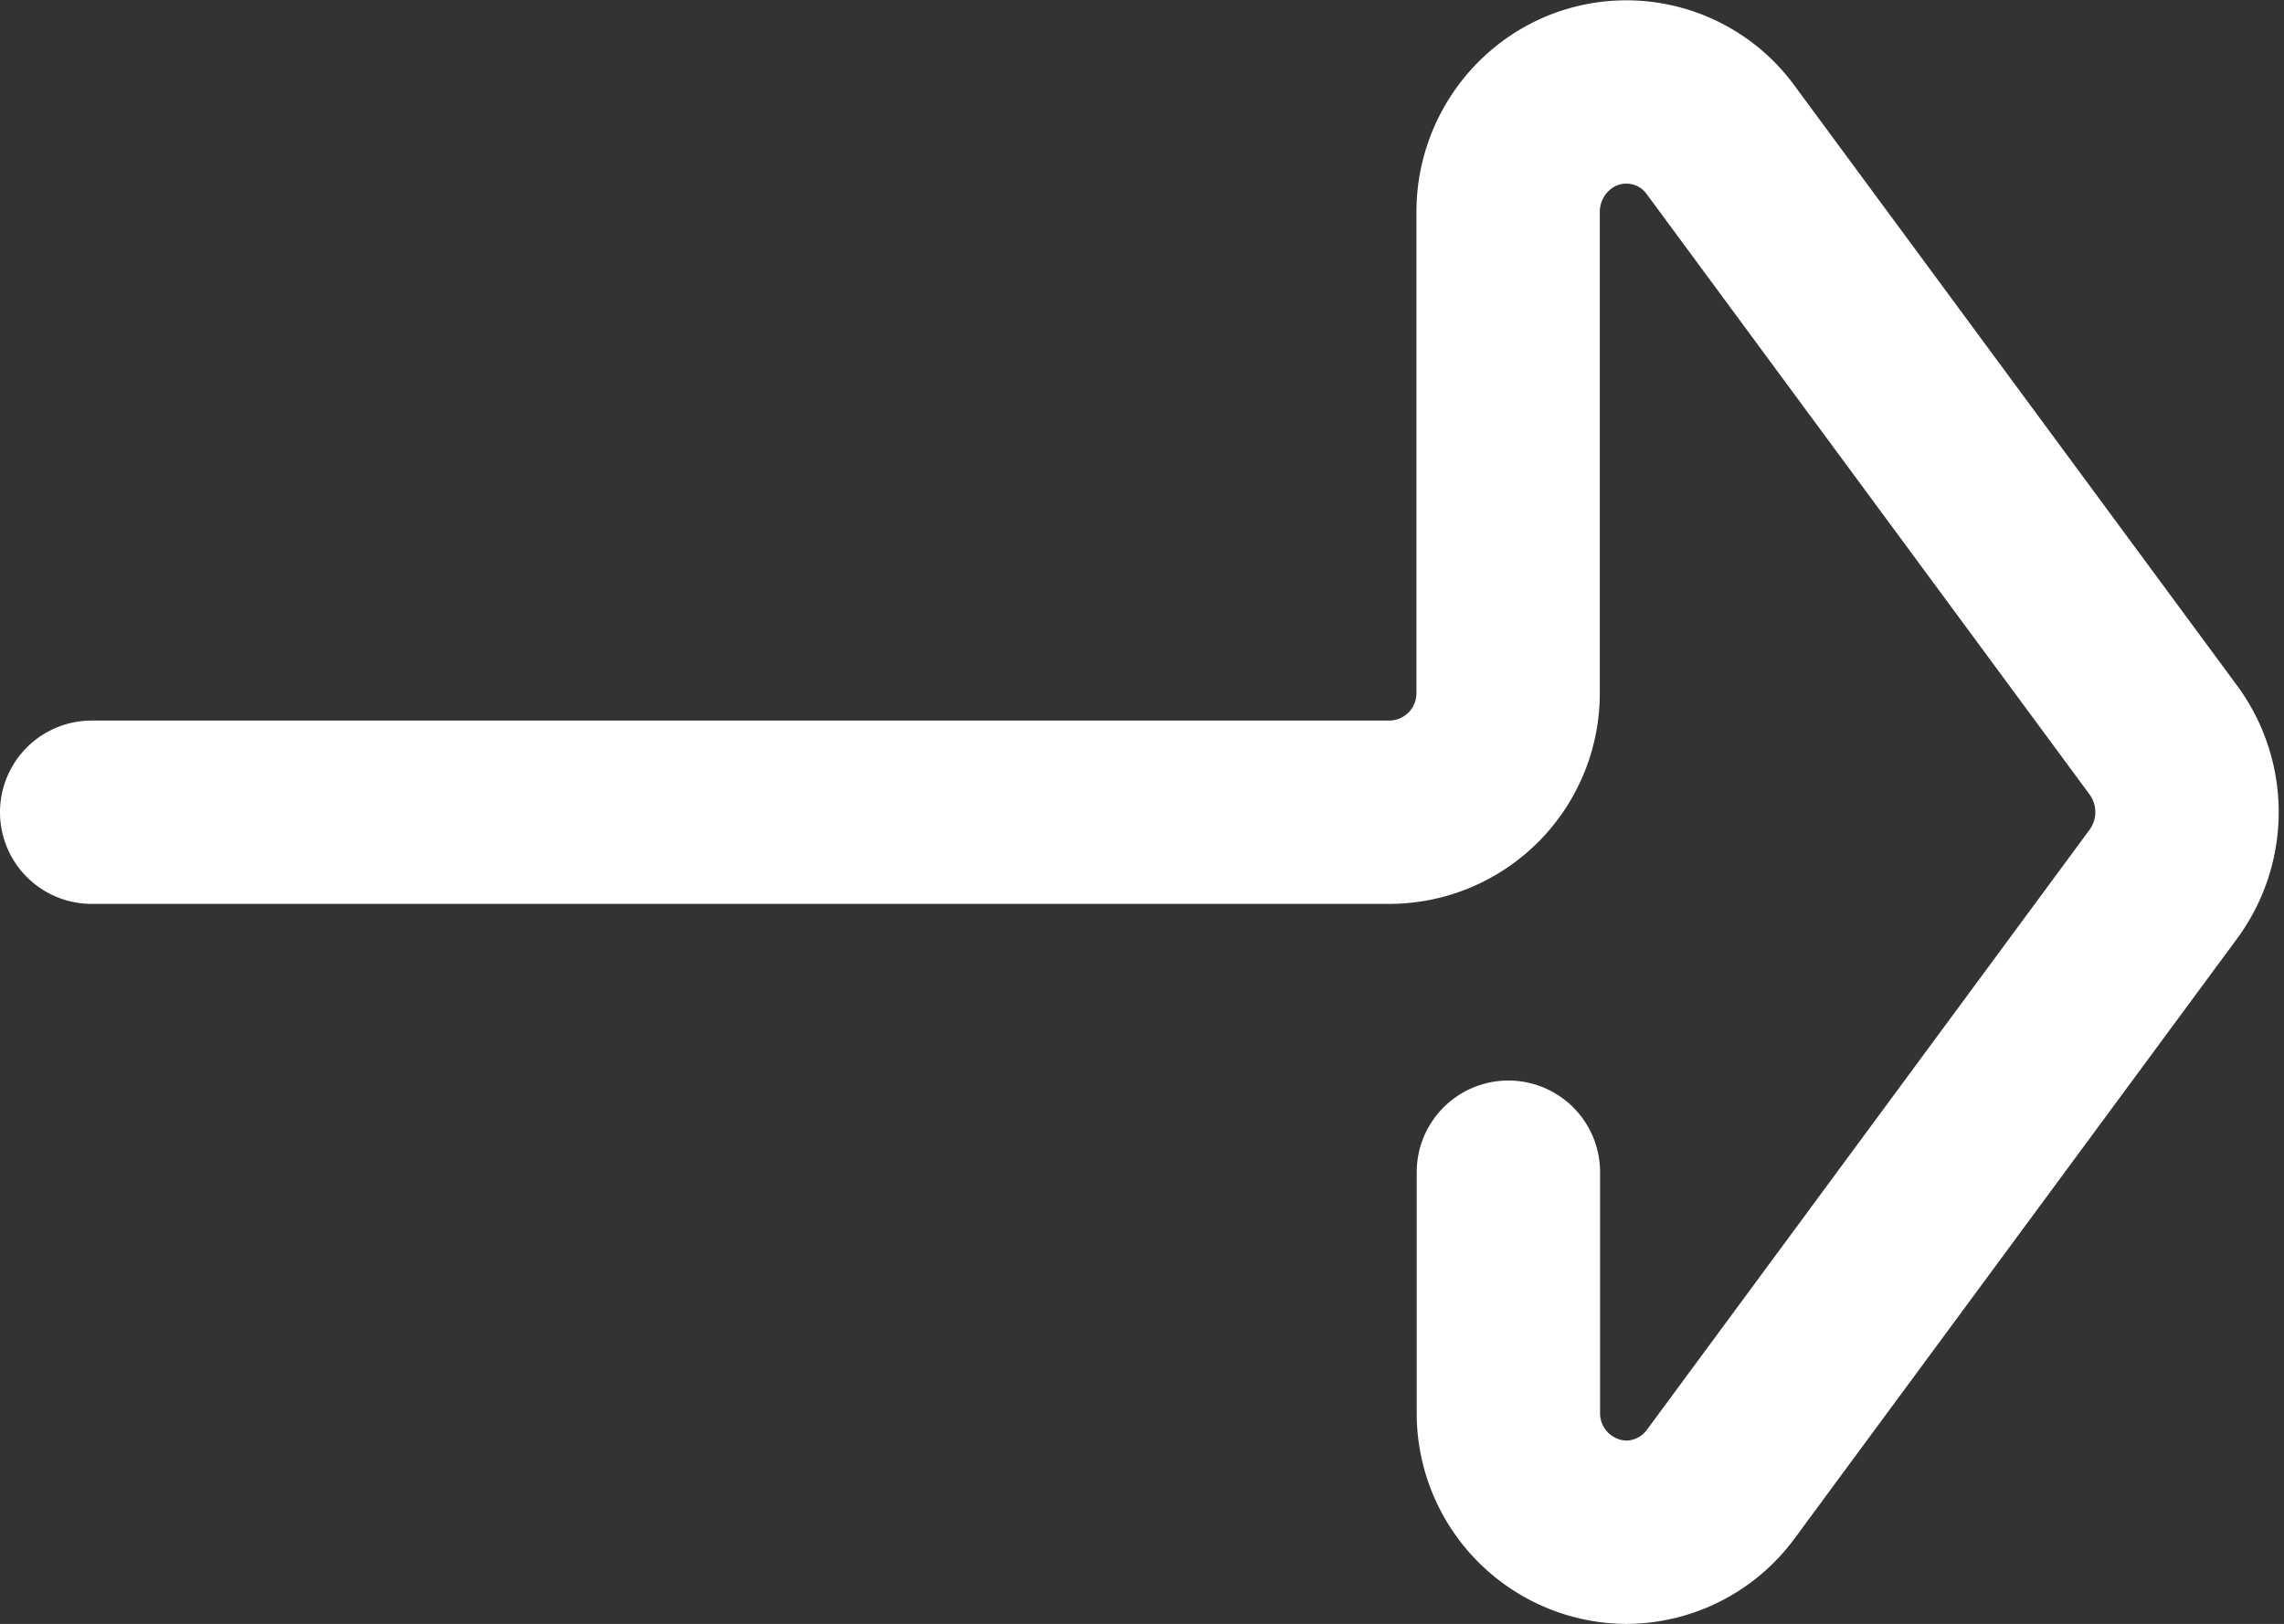 <svg xmlns="http://www.w3.org/2000/svg" width="17.439" height="12.402" viewBox="0 0 17.439 12.402">
  <rect x="0" y="0" width="17.439" height="12.402" fill="#333333" stroke="none"/>
  <path id="icon-newsletter-send" d="M1492.955,624.536v1.833a.909.909,0,0,0,.9.917.9.9,0,0,0,.721-.367l3.38-4.583a.928.928,0,0,0,0-1.1l-3.38-4.583a.891.891,0,0,0-1.262-.183.922.922,0,0,0-.361.733v3.667a.909.909,0,0,1-.9.917h-9.915" transform="translate(-1481.438 -615.584)" fill="none" stroke="#fff" stroke-linecap="round" stroke-linejoin="round" stroke-width="1.4"/>
</svg>
